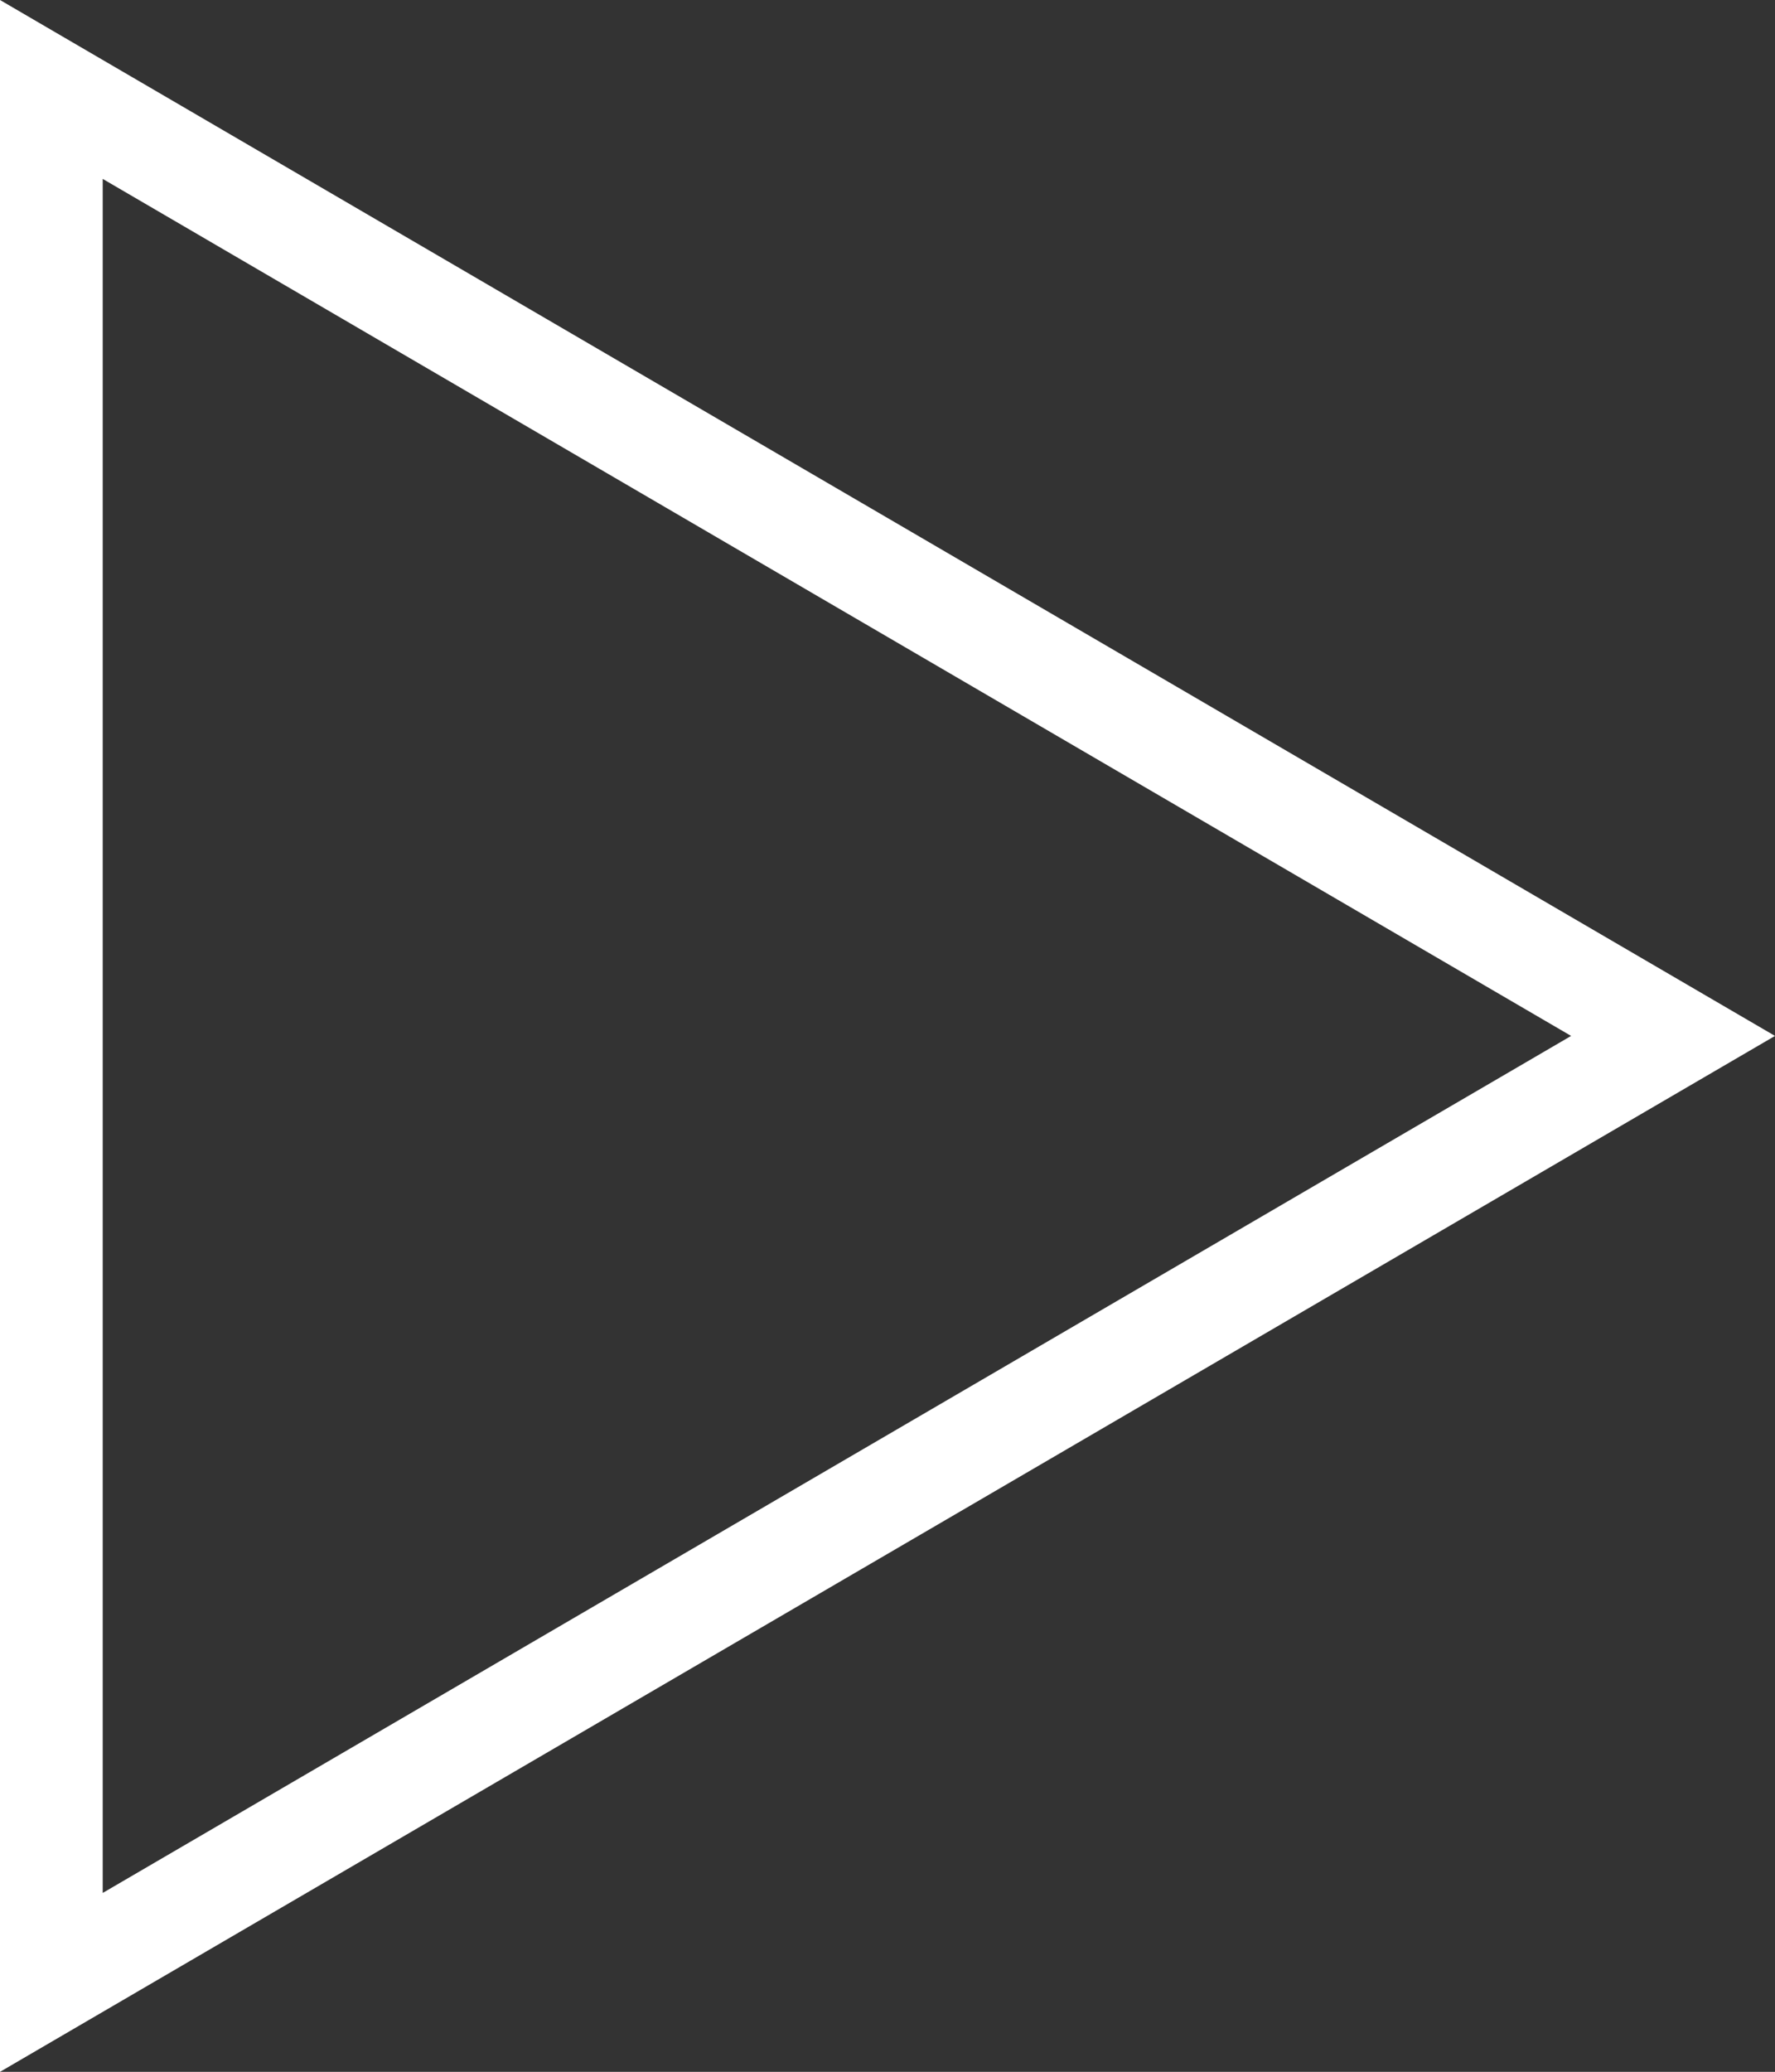 <svg xmlns="http://www.w3.org/2000/svg" width="17.281" height="20.162" viewBox="0 0 17.281 20.162">
  <rect x="0" y="0" width="17.281" height="20.162" fill="#333333" stroke="none"/>
  <g id="icon_play" transform="translate(17.281) rotate(90)" fill="none">
    <path d="M10.081,0,20.162,17.281H0Z" stroke="none"/>
    <path d="M 10.081 1.985 L 1.741 16.281 L 18.421 16.281 L 10.081 1.985 M 10.081 -3.814697265625e-06 L 20.162 17.281 L -1.9073486328125e-06 17.281 L 10.081 -3.814697265625e-06 Z" stroke="none" fill="#fff"/>
  </g>
</svg>
